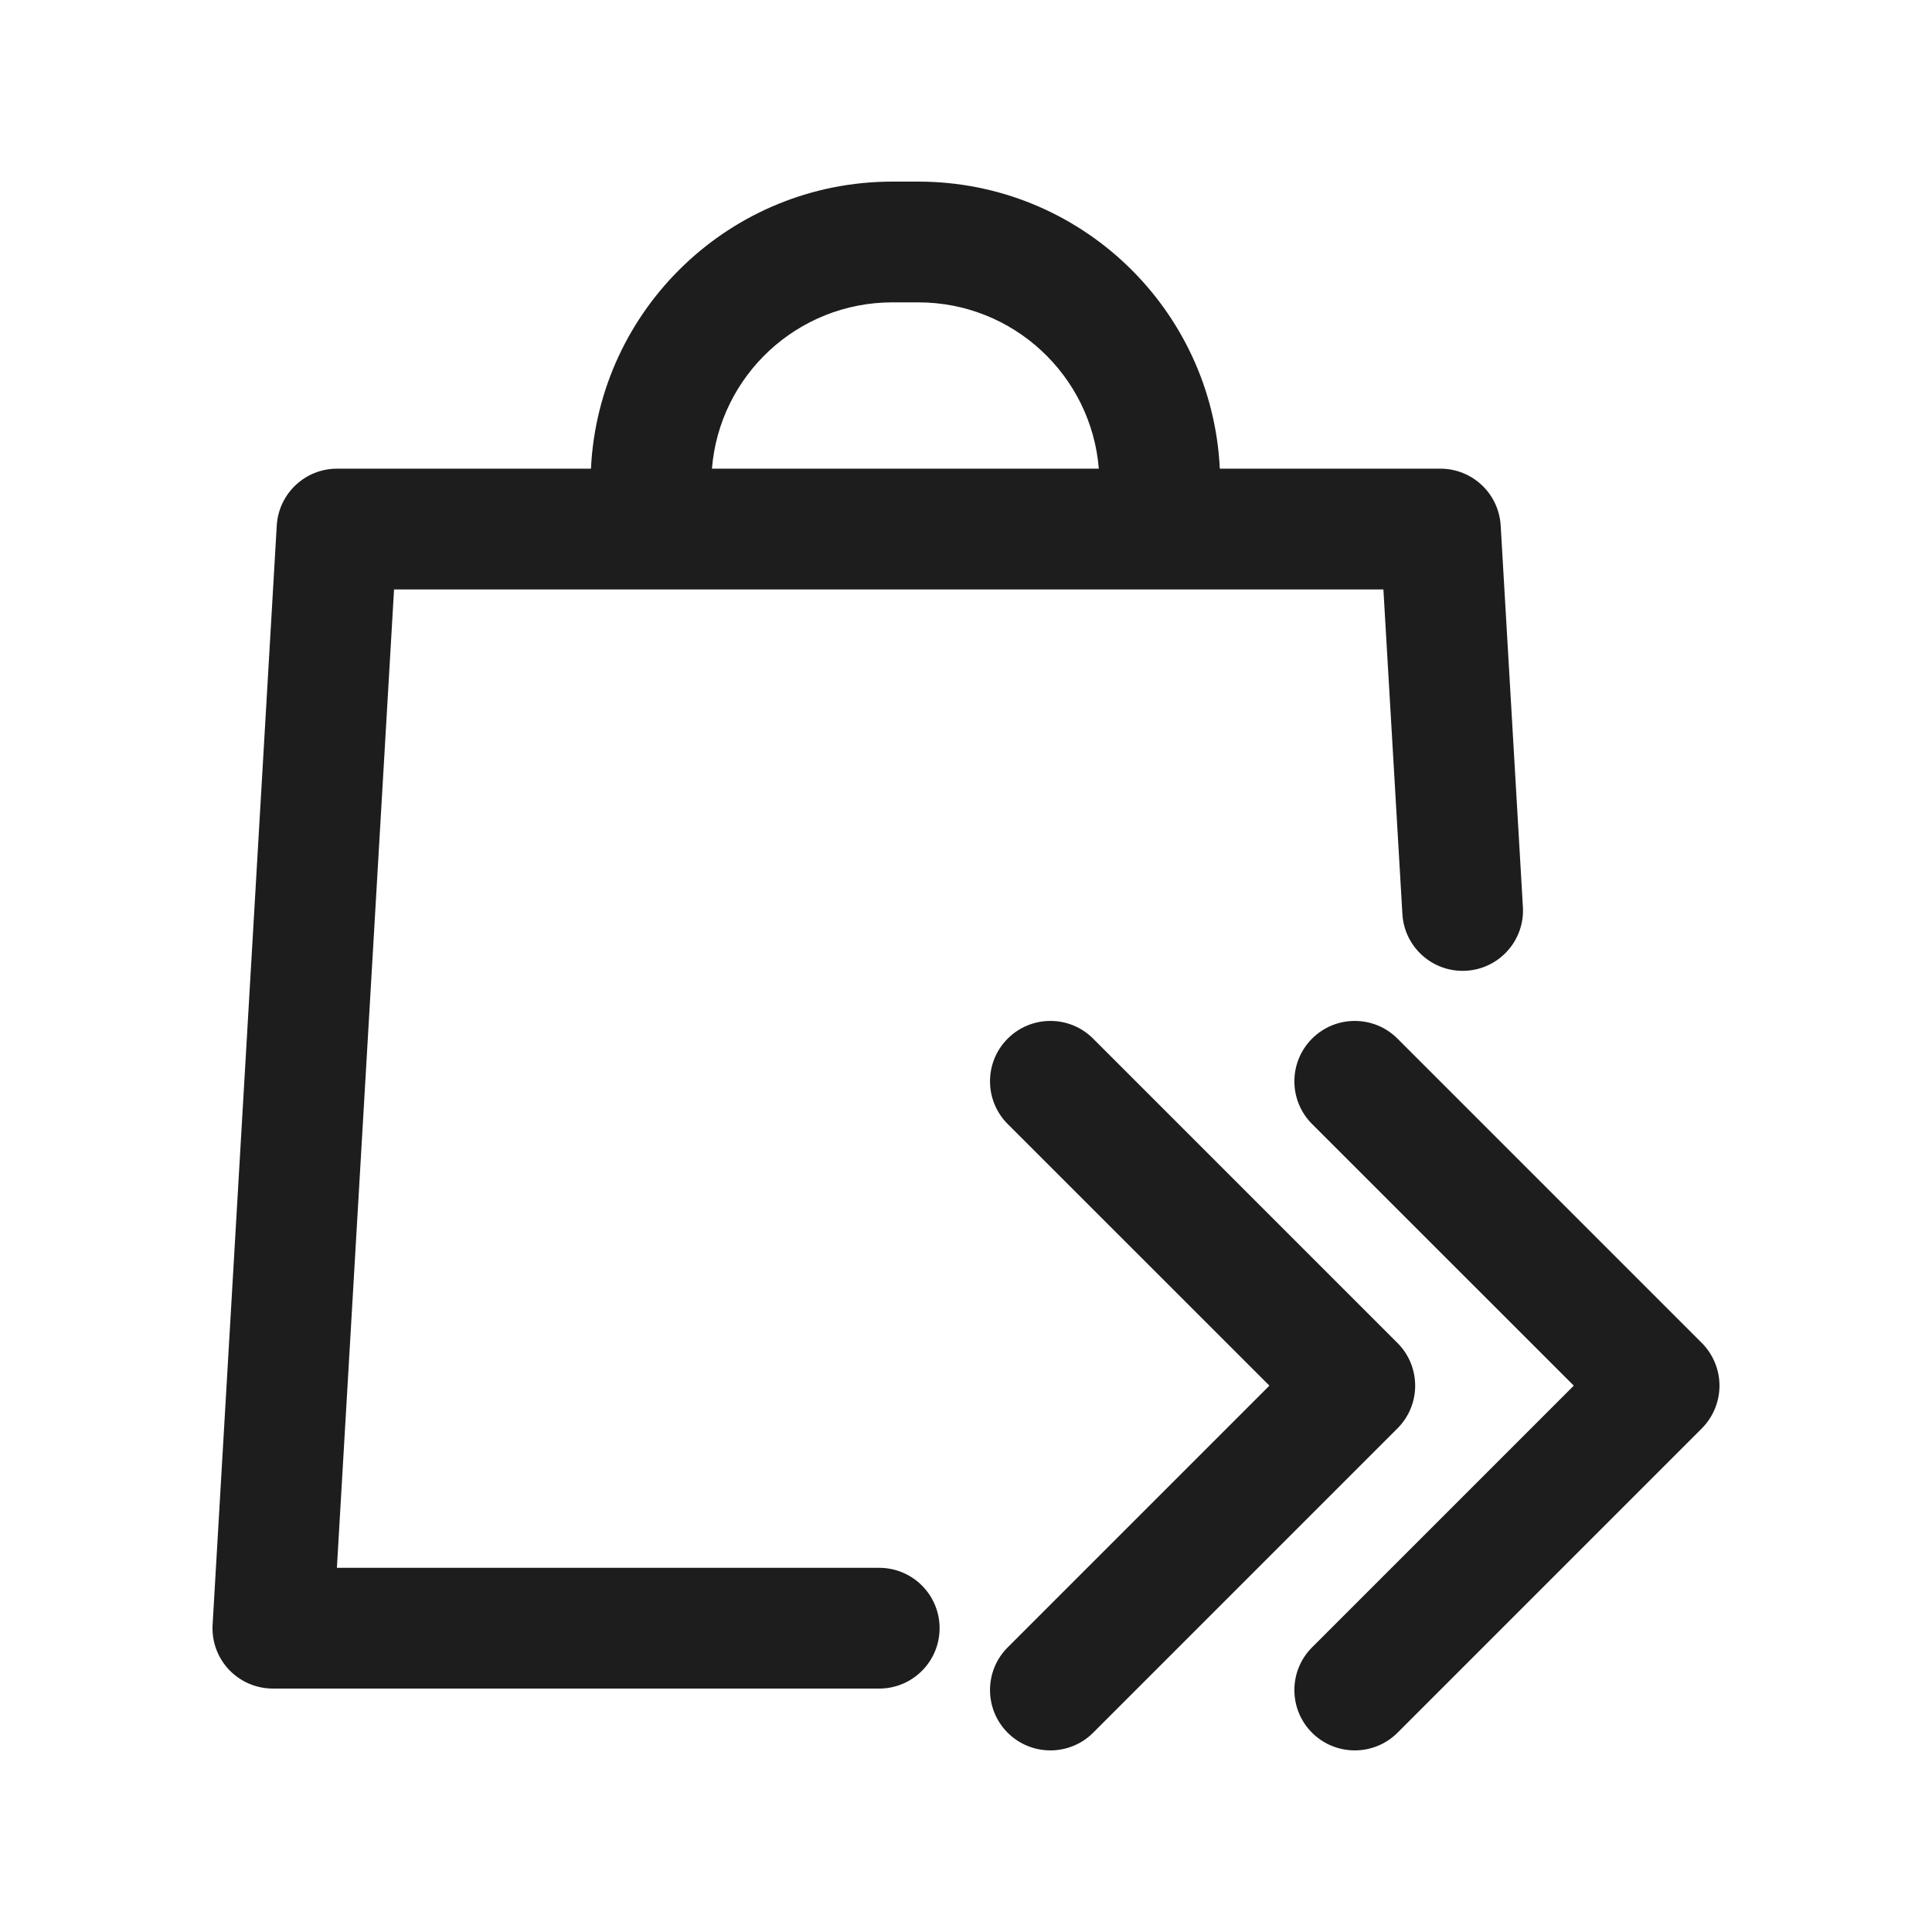 <svg width="24" height="24" viewBox="0 0 24 24" fill="none" xmlns="http://www.w3.org/2000/svg">
<rect width="24" height="24" fill="white"/>
<path fill-rule="evenodd" clip-rule="evenodd" d="M11.407 2.256C13.417 2.256 15.057 3.836 15.153 5.822H17.893C18.29 5.822 18.618 6.131 18.642 6.528L18.918 11.267C18.942 11.68 18.627 12.035 18.213 12.059C17.8 12.083 17.445 11.768 17.421 11.354L17.185 7.322H4.895L4.185 19.476H10.922C11.336 19.476 11.672 19.812 11.672 20.226C11.672 20.64 11.336 20.976 10.922 20.976H3.39C3.183 20.976 2.986 20.891 2.844 20.741C2.702 20.591 2.629 20.389 2.641 20.183L3.438 6.528C3.462 6.131 3.79 5.822 4.187 5.822H7.341C7.437 3.836 9.077 2.256 11.086 2.256L11.407 2.256ZM8.844 5.822H13.65C13.556 4.665 12.588 3.756 11.407 3.756L11.086 3.756C9.906 3.756 8.937 4.665 8.844 5.822ZM12.518 12.902C12.811 12.609 13.286 12.609 13.579 12.902L17.36 16.683C17.653 16.976 17.653 17.451 17.36 17.744L13.579 21.525C13.286 21.817 12.811 21.817 12.518 21.525C12.225 21.232 12.225 20.757 12.518 20.464L15.769 17.213L12.518 13.963C12.225 13.67 12.225 13.195 12.518 12.902ZM16.299 12.902C16.592 12.609 17.067 12.609 17.36 12.902L21.141 16.683C21.281 16.824 21.36 17.015 21.36 17.213C21.36 17.412 21.281 17.603 21.141 17.744L17.36 21.525C17.067 21.817 16.592 21.817 16.299 21.525C16.006 21.232 16.006 20.757 16.299 20.464L19.55 17.213L16.299 13.963C16.006 13.67 16.006 13.195 16.299 12.902Z" fill="#1D1D1D"/>
</svg>
